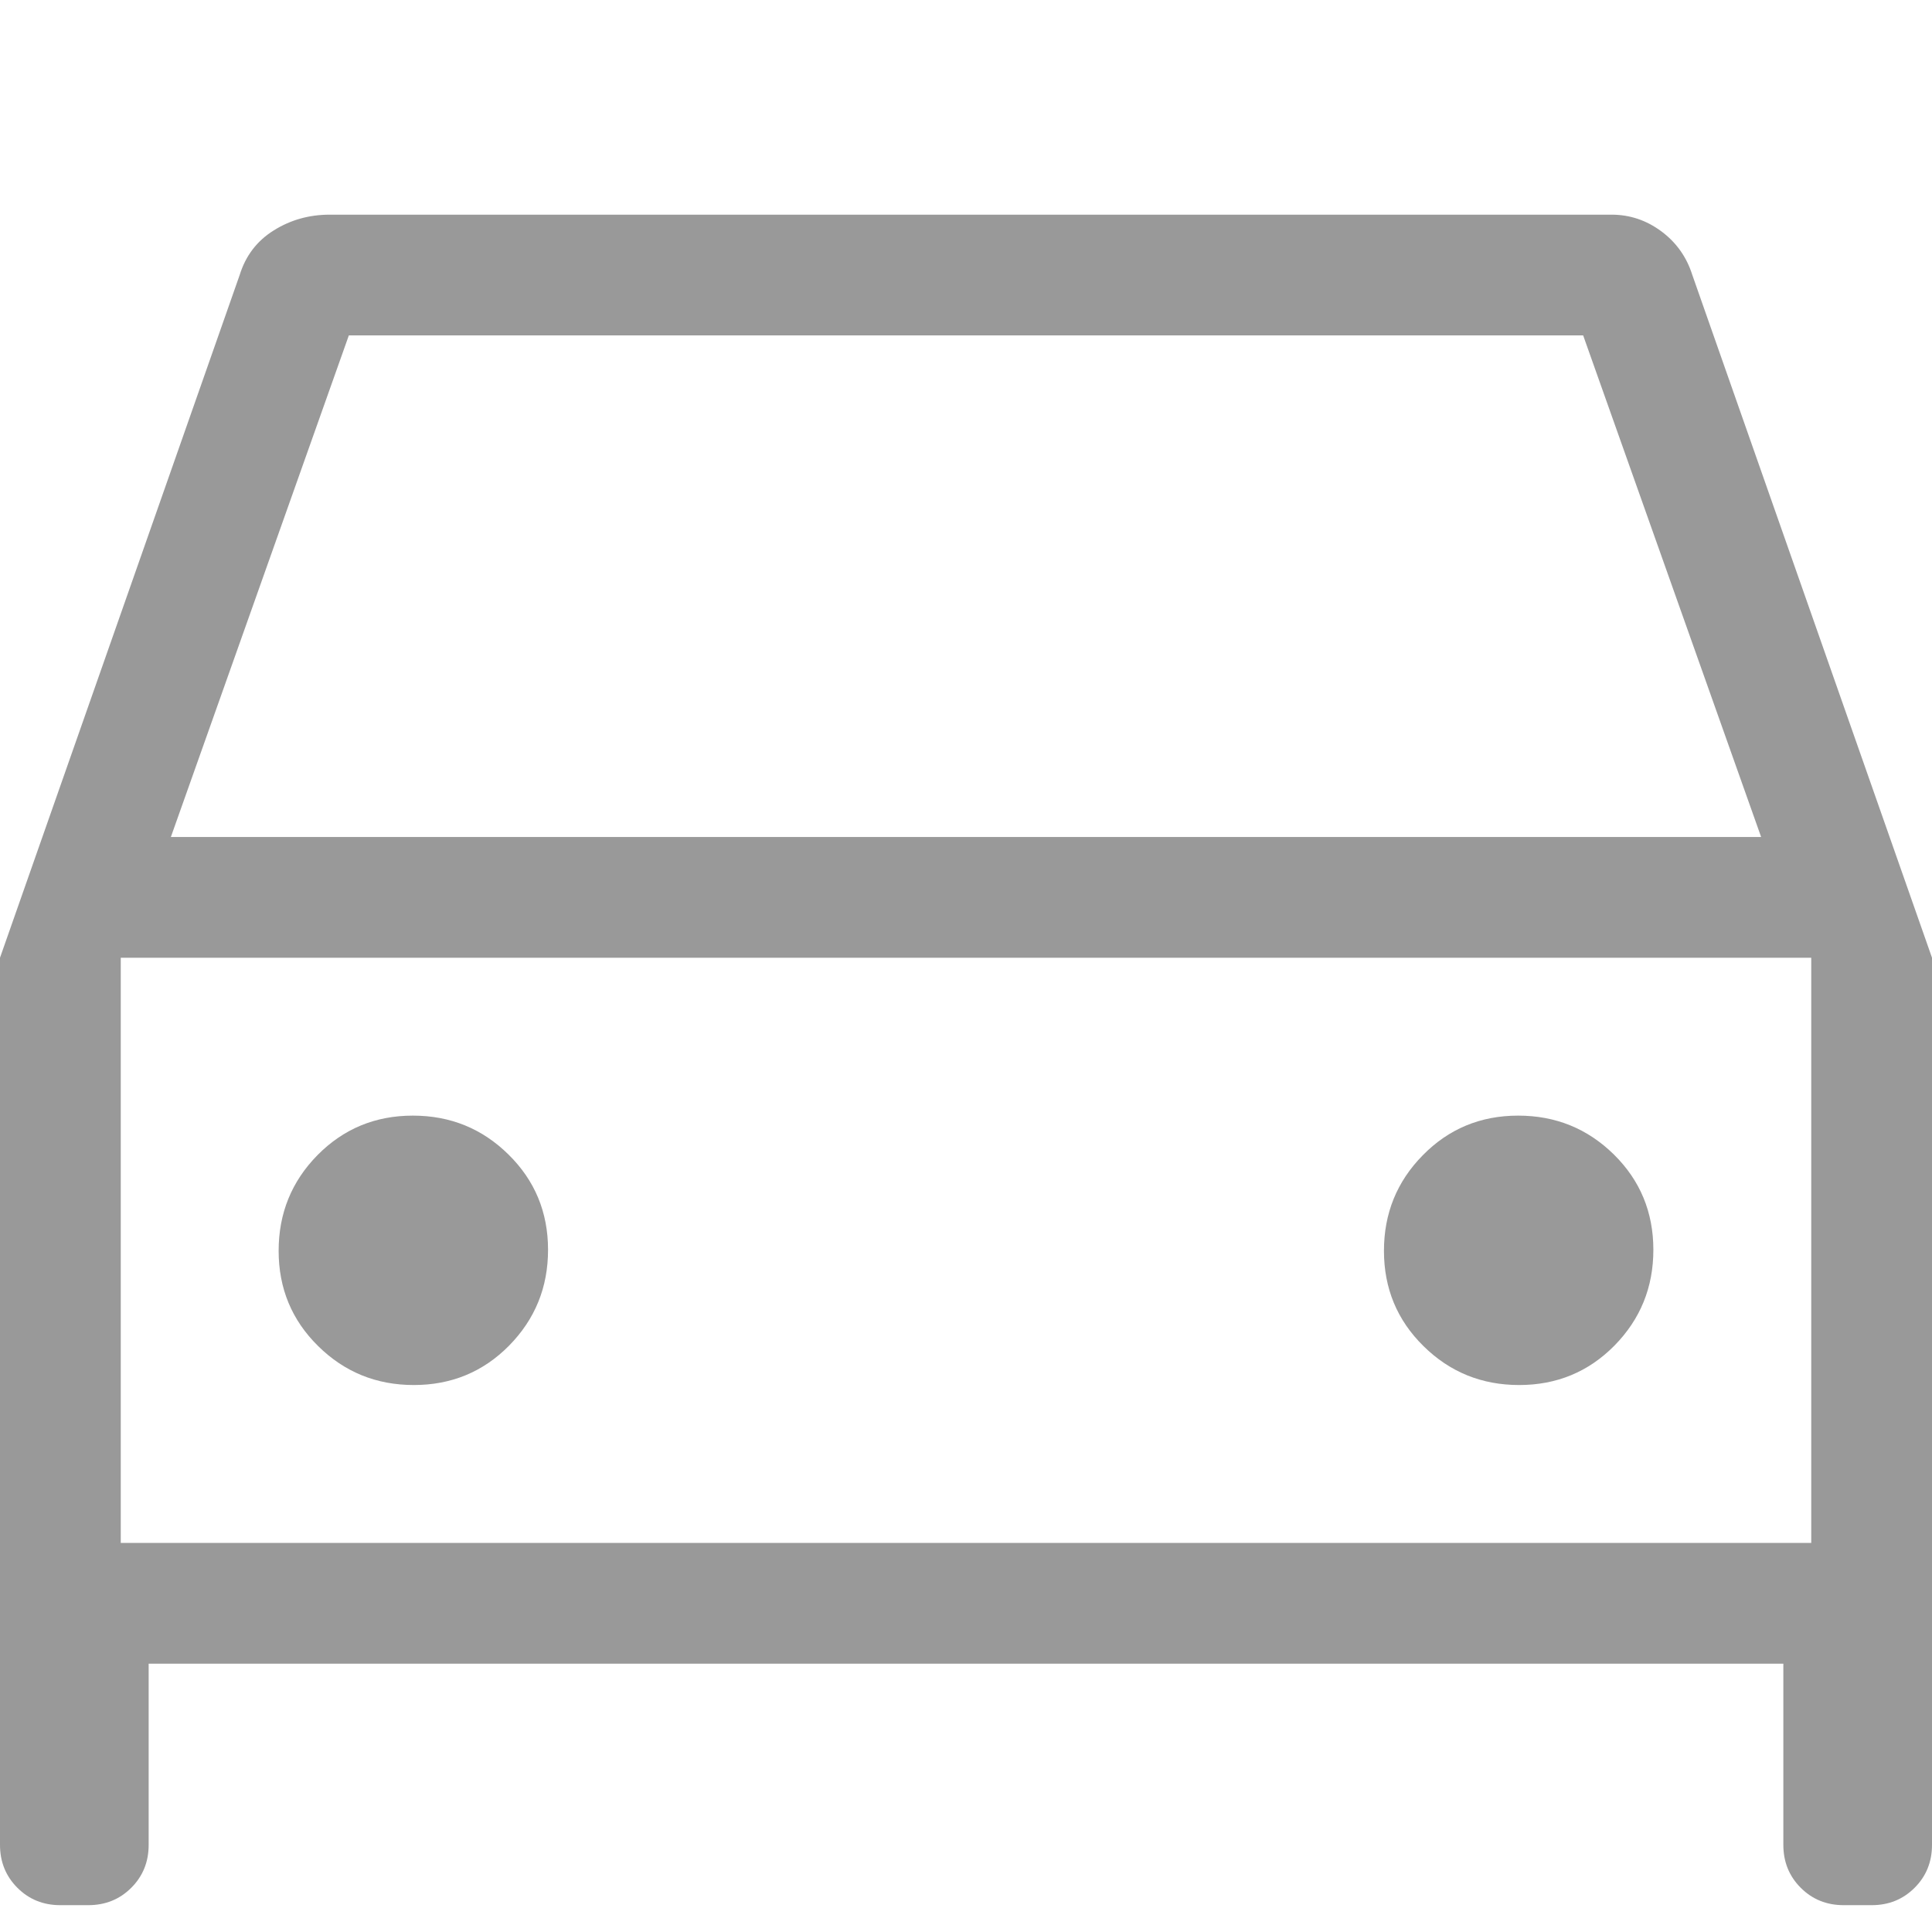 <?xml version="1.0" encoding="UTF-8"?>
<svg xmlns="http://www.w3.org/2000/svg" width="18" height="18" viewBox="0 0 18 18" fill="none">
  <path d="M1.385 15.5V17.188C1.385 17.347 1.331 17.48 1.223 17.588C1.115 17.696 0.981 17.75 0.822 17.75H0.562C0.403 17.75 0.27 17.696 0.162 17.588C0.054 17.48 0 17.347 0 17.188V8.923L2.233 2.562C2.288 2.384 2.393 2.245 2.55 2.147C2.706 2.049 2.88 2 3.072 2H15.014C15.185 2 15.339 2.052 15.478 2.155C15.617 2.258 15.714 2.394 15.767 2.562L18 8.923V17.188C18 17.347 17.946 17.48 17.838 17.588C17.73 17.696 17.597 17.75 17.438 17.75H17.178C17.018 17.75 16.885 17.696 16.777 17.588C16.669 17.48 16.615 17.347 16.615 17.188V15.5H1.385ZM1.592 7.798H16.408L14.75 3.125H3.25L1.592 7.798ZM3.856 12.904C4.206 12.904 4.502 12.781 4.743 12.537C4.985 12.291 5.106 11.994 5.106 11.644C5.106 11.294 4.983 10.998 4.738 10.757C4.493 10.515 4.196 10.394 3.846 10.394C3.496 10.394 3.2 10.517 2.958 10.762C2.717 11.007 2.596 11.304 2.596 11.654C2.596 12.004 2.719 12.3 2.964 12.541C3.209 12.783 3.506 12.904 3.856 12.904ZM14.154 12.904C14.504 12.904 14.8 12.781 15.041 12.537C15.283 12.291 15.404 11.994 15.404 11.644C15.404 11.294 15.281 10.998 15.037 10.757C14.791 10.515 14.494 10.394 14.144 10.394C13.794 10.394 13.498 10.517 13.257 10.762C13.015 11.007 12.894 11.304 12.894 11.654C12.894 12.004 13.017 12.3 13.262 12.541C13.507 12.783 13.804 12.904 14.154 12.904ZM1.125 14.375H16.875V8.923H1.125V14.375Z" fill="#999999"></path>
</svg>
